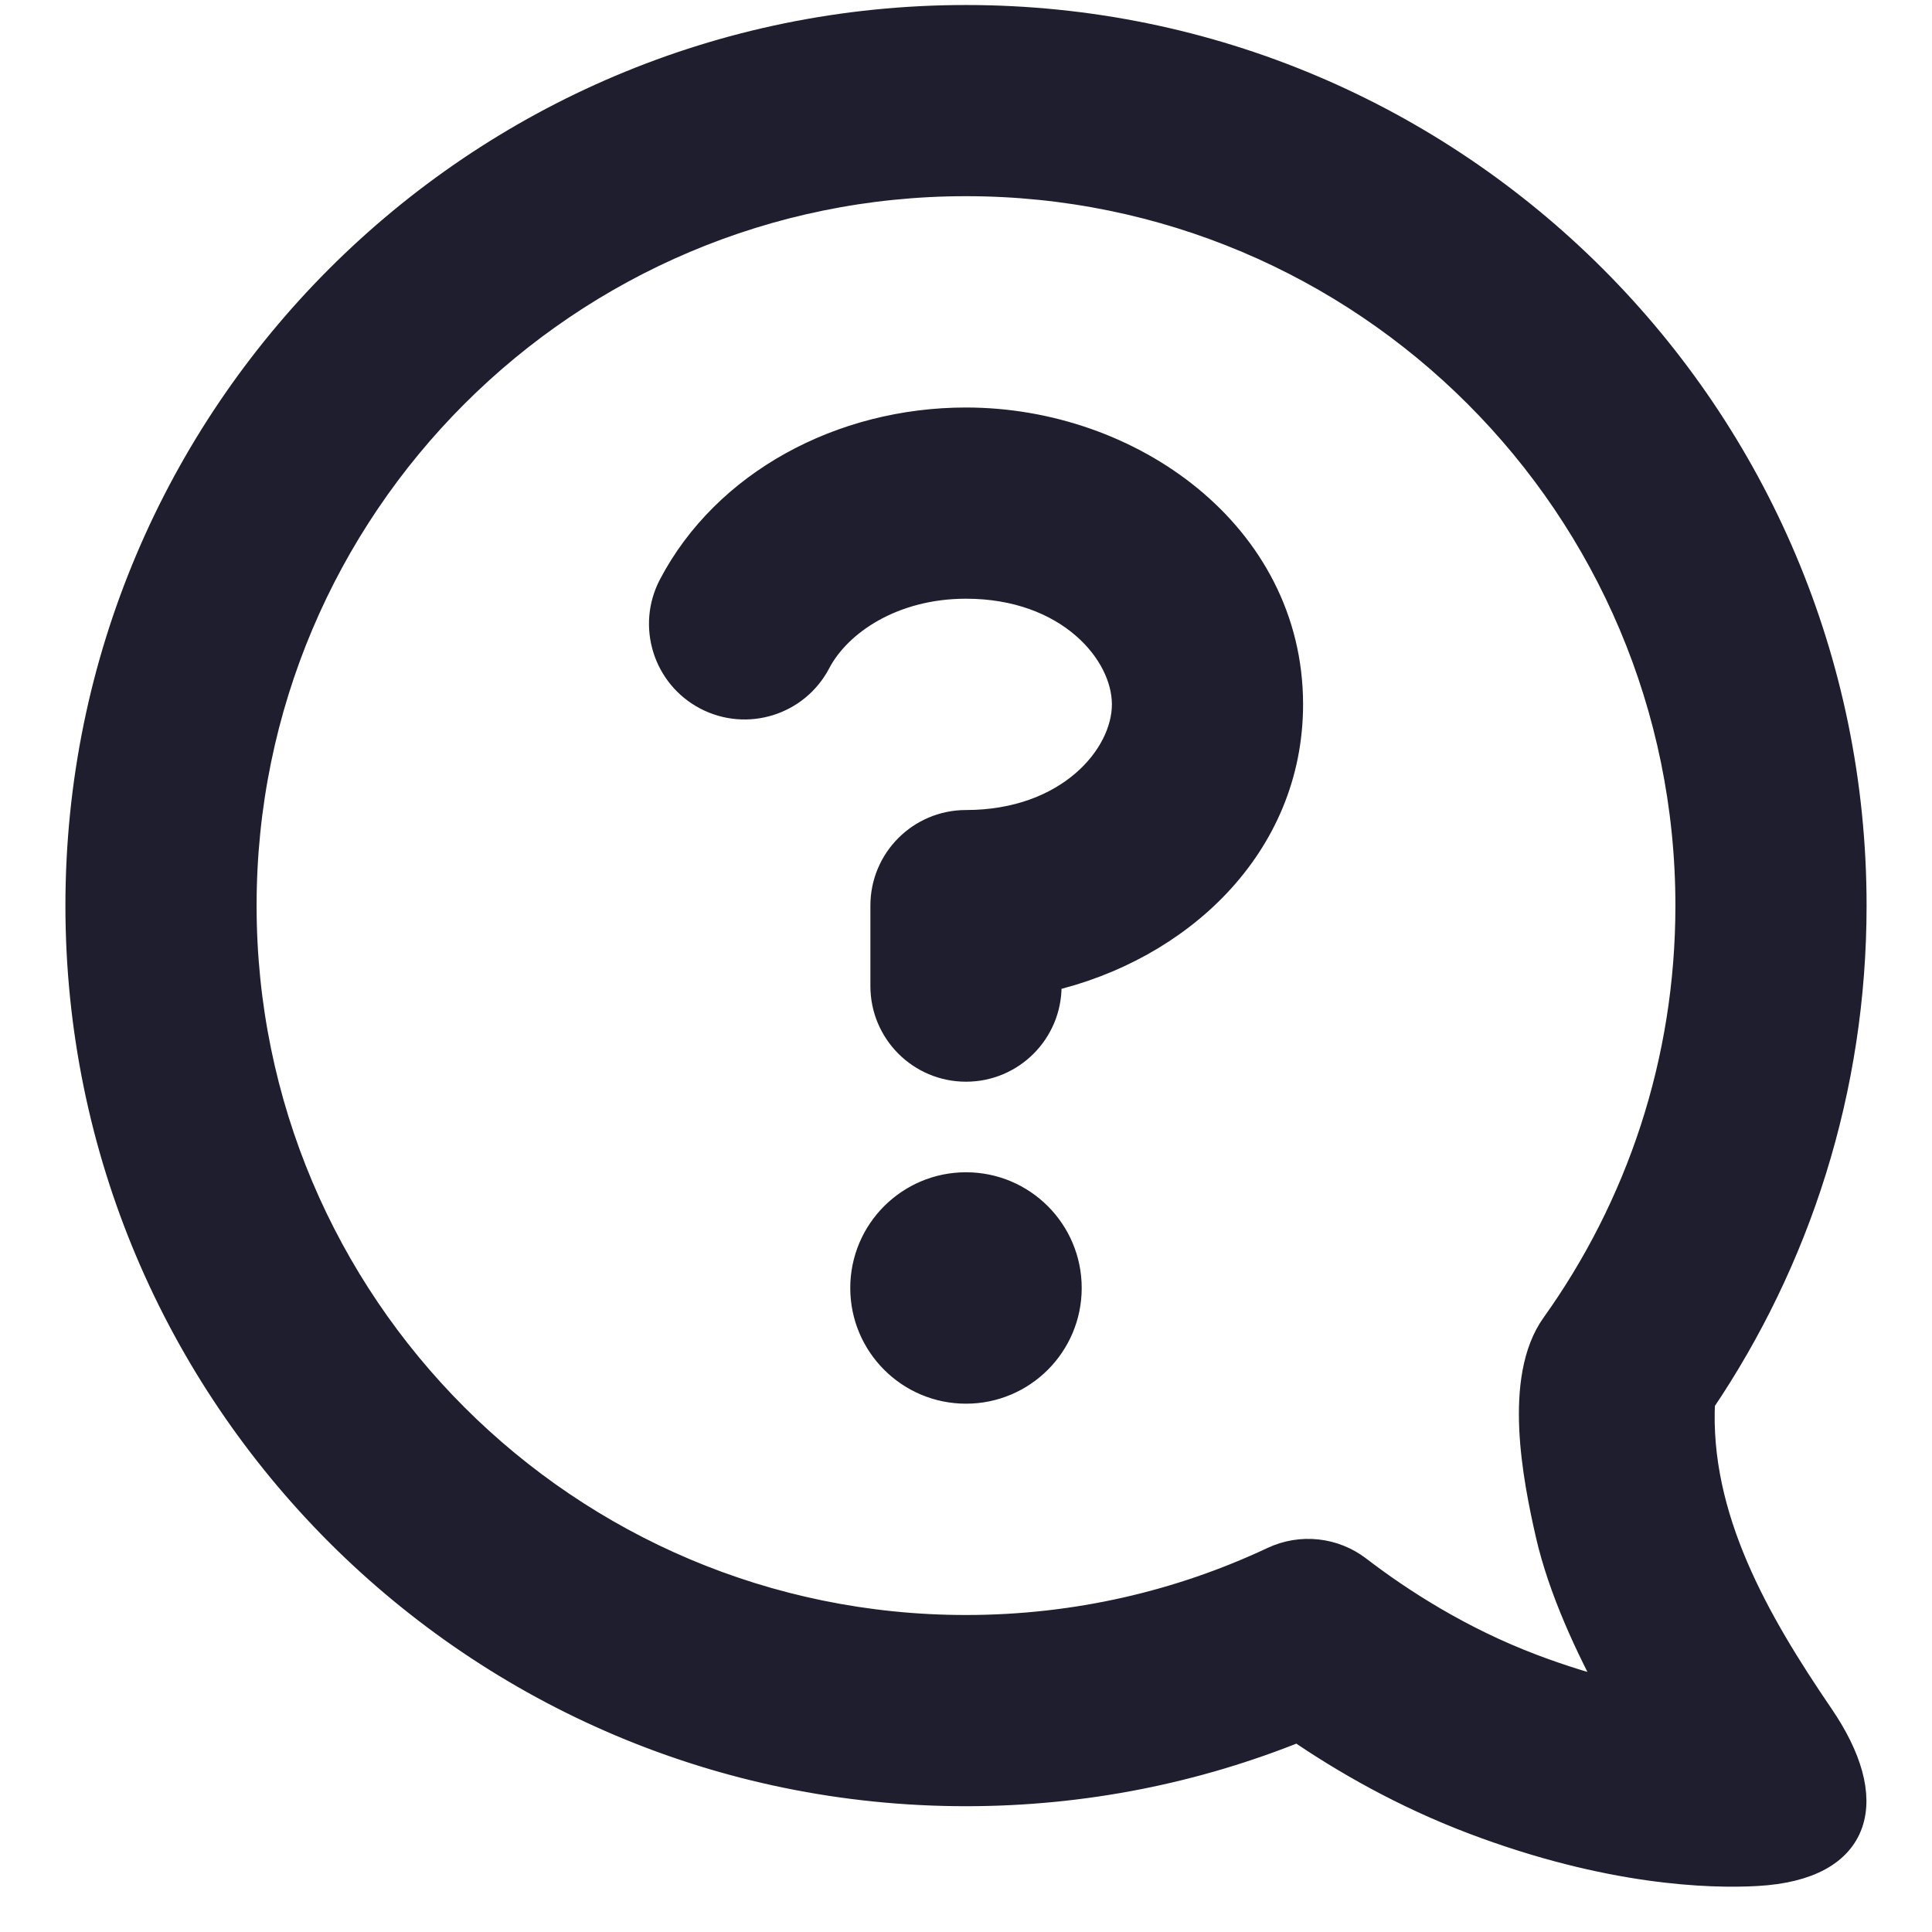 <svg width="64" height="64" viewBox="0 0 64 64" fill="none" xmlns="http://www.w3.org/2000/svg">
<path fill-rule="evenodd" clip-rule="evenodd" d="M43.004 57.198C44.555 58.26 46.523 59.394 48.832 60.269C53.307 61.966 56.651 62.065 58.196 61.977C61.644 61.782 62.108 59.596 60.259 56.884C58.148 53.787 56.113 50.287 56.314 46.413C59.483 41.728 61.333 36.076 61.333 29.999C61.333 13.799 48.2 0.666 32 0.666C15.8 0.666 2.667 13.799 2.667 29.999C2.667 46.2 15.8 59.333 32 59.333C35.887 59.333 39.603 58.575 43.004 57.198ZM32 5.999C18.745 5.999 8 16.744 8 29.999C8 43.254 18.745 53.999 32 53.999C35.652 53.999 39.108 53.185 42.2 51.731C43.102 51.307 44.167 51.421 44.958 52.029C46.353 53.099 48.33 54.375 50.723 55.282C51.763 55.676 52.713 55.961 53.561 56.166C52.675 54.546 51.778 52.617 51.364 50.802C50.938 48.932 50.299 45.675 51.541 43.936C54.349 40.008 56 35.2 56 29.999C56 16.744 45.255 5.999 32 5.999ZM35.333 42.666C35.333 44.507 33.841 45.999 32 45.999C30.159 45.999 28.666 44.507 28.666 42.666C28.666 40.825 30.159 39.333 32 39.333C33.841 39.333 35.333 40.825 35.333 42.666ZM27.027 21.904C27.733 20.558 29.555 19.333 32 19.333C35.421 19.333 37.333 21.558 37.333 23.333C37.333 25.107 35.421 27.333 32 27.333C30.527 27.333 29.333 28.526 29.333 29.999V32.666C29.333 34.139 30.527 35.333 32 35.333C33.473 35.333 34.666 34.139 34.666 32.666V32.364C39.017 31.369 42.666 27.992 42.666 23.333C42.666 17.743 37.415 13.999 32 13.999C27.884 13.999 24.067 16.065 22.304 19.428C21.62 20.732 22.123 22.344 23.427 23.028C24.732 23.712 26.343 23.209 27.027 21.904Z" fill="#1F1E2E" stroke="#1F1E2E"/>
</svg>
